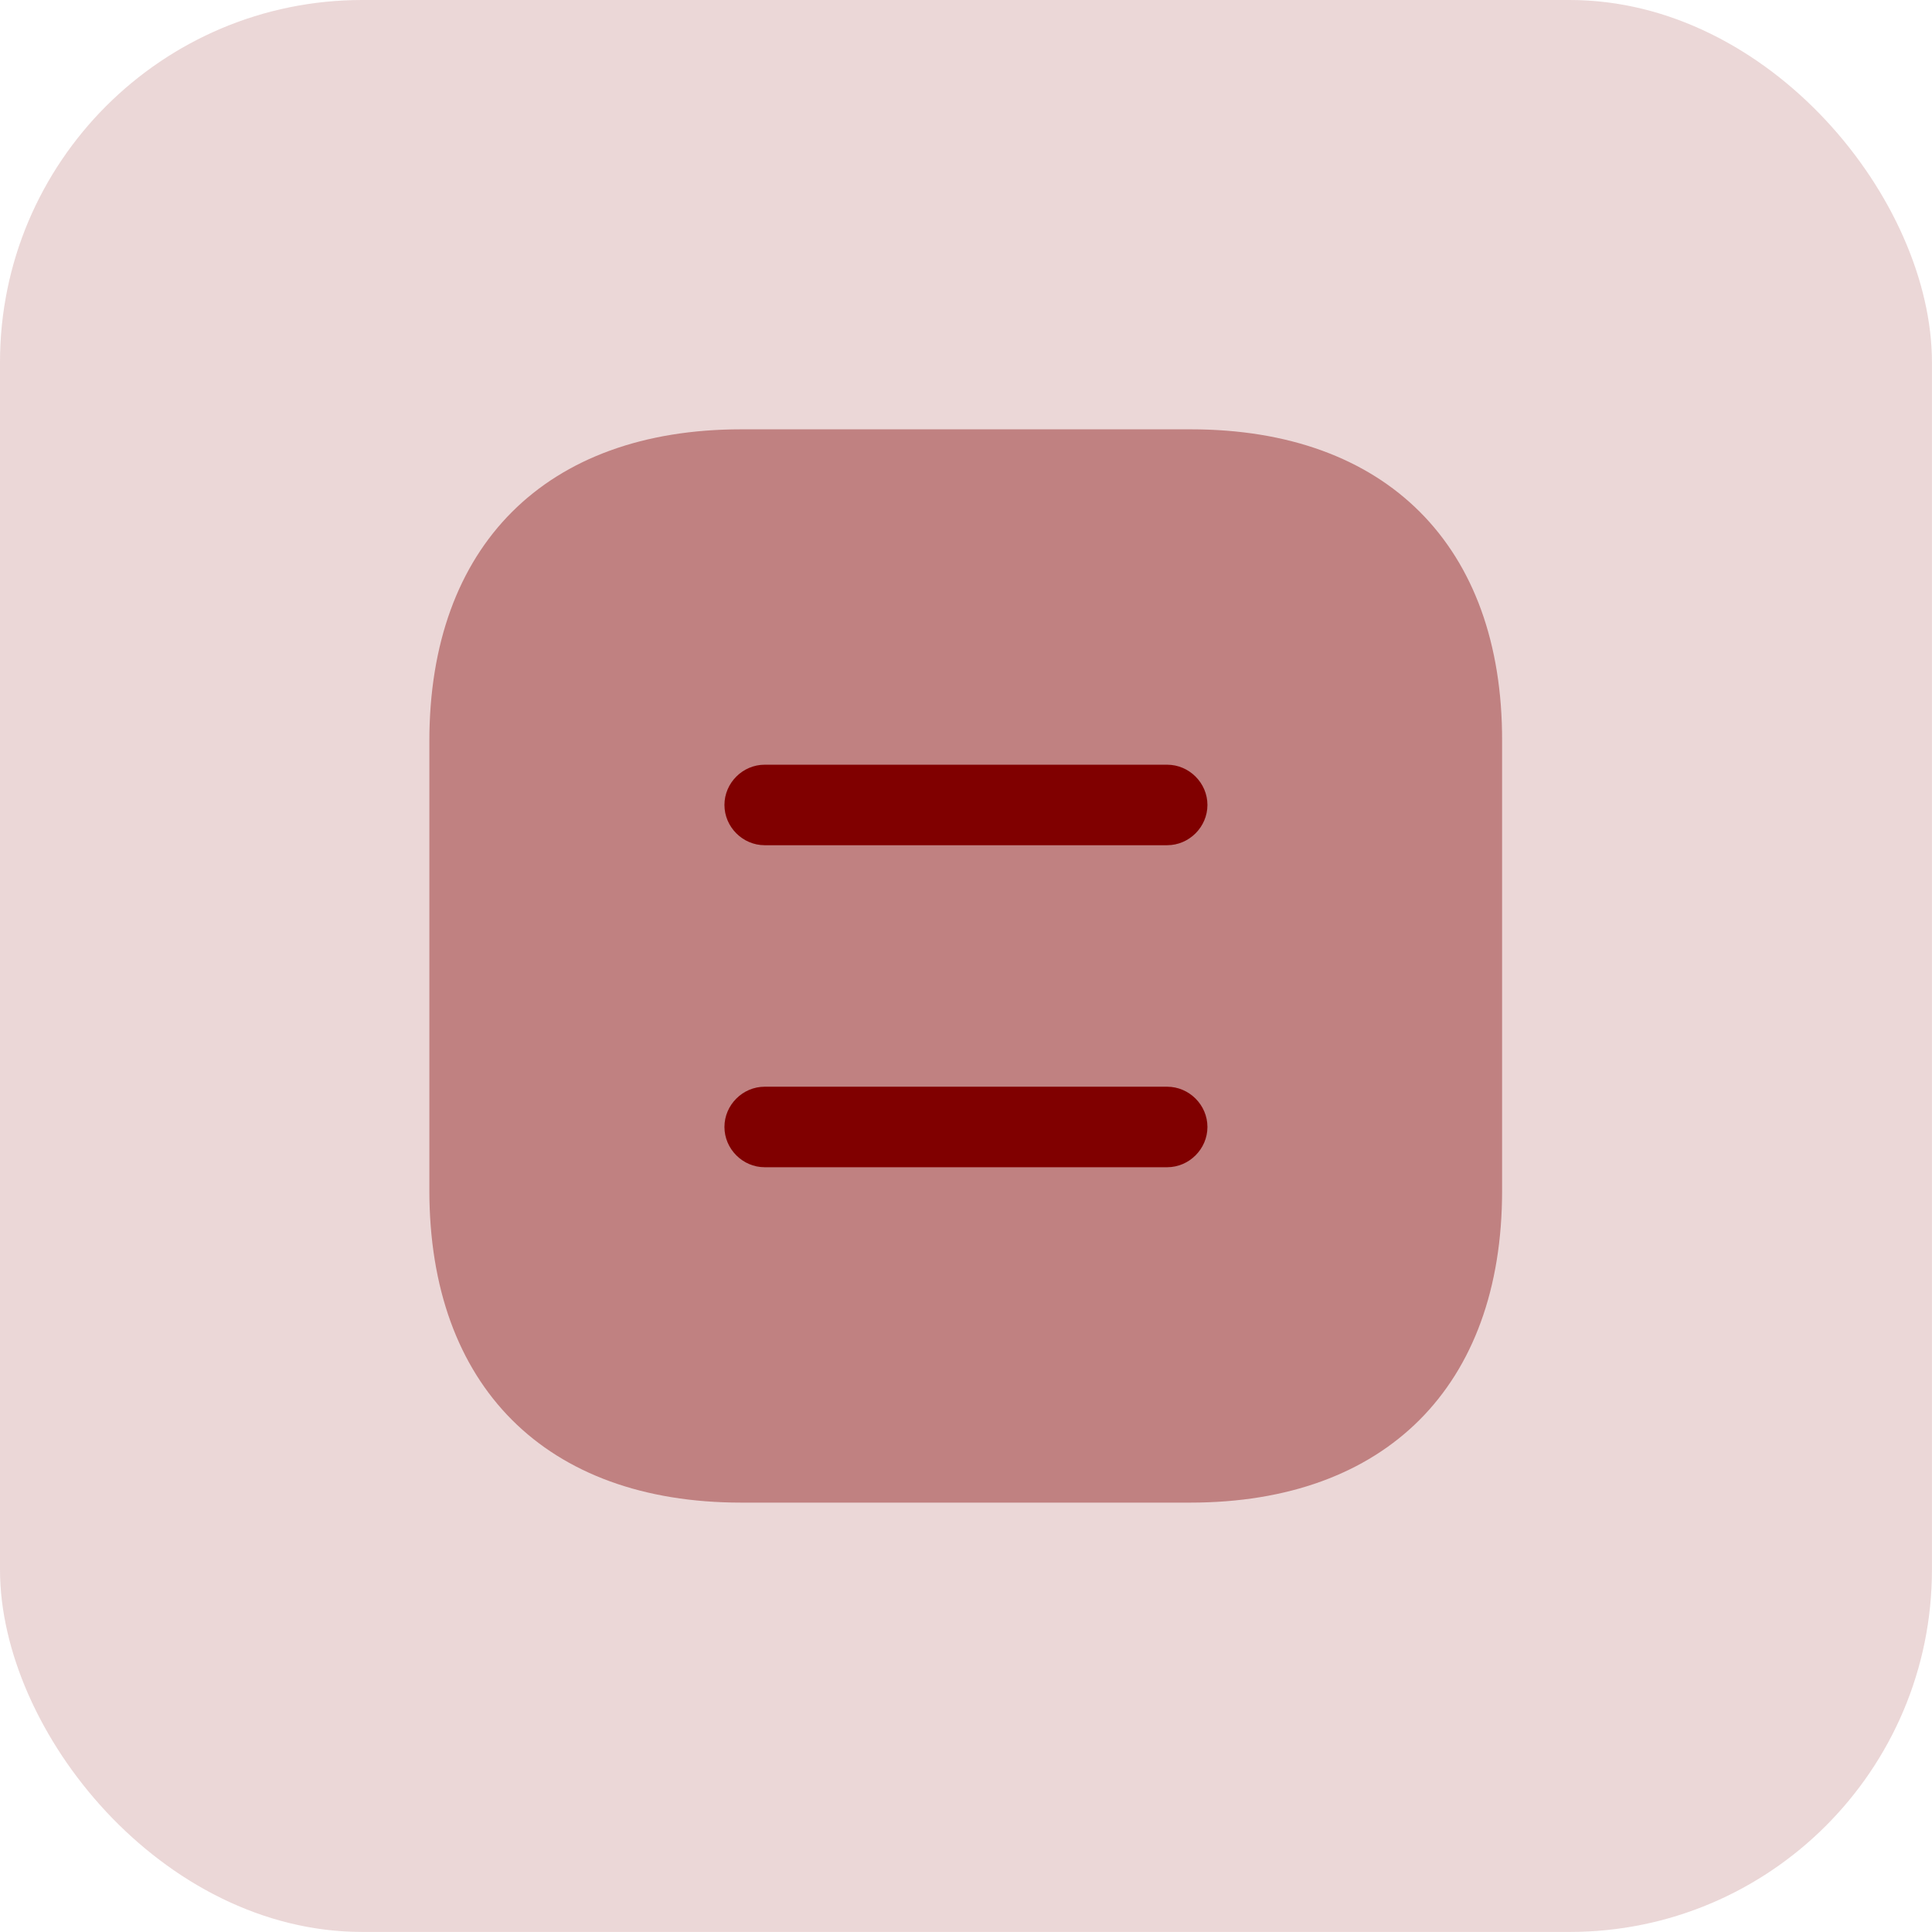<svg xmlns="http://www.w3.org/2000/svg" width="64" height="64" viewBox="0 0 64 64" fill="none"><rect width="63.998" height="63.998" rx="12" fill="#800000" fill-opacity="0.16"></rect><path opacity="0.4" d="M39.449 14.222H24.551C18.08 14.222 14.223 18.079 14.223 24.55V39.43C14.223 45.919 18.08 49.776 24.551 49.776H39.431C45.902 49.776 49.759 45.919 49.759 39.448V24.55C49.777 18.079 45.919 14.222 39.449 14.222Z" fill="#800000"></path><path d="M38.664 27.999H25.331C24.602 27.999 23.998 27.394 23.998 26.665C23.998 25.936 24.602 25.332 25.331 25.332H38.664C39.393 25.332 39.998 25.936 39.998 26.665C39.998 27.394 39.393 27.999 38.664 27.999Z" fill="#800000"></path><path d="M38.664 38.666H25.331C24.602 38.666 23.998 38.061 23.998 37.332C23.998 36.603 24.602 35.999 25.331 35.999H38.664C39.393 35.999 39.998 36.603 39.998 37.332C39.998 38.061 39.393 38.666 38.664 38.666Z" fill="#800000"></path></svg>